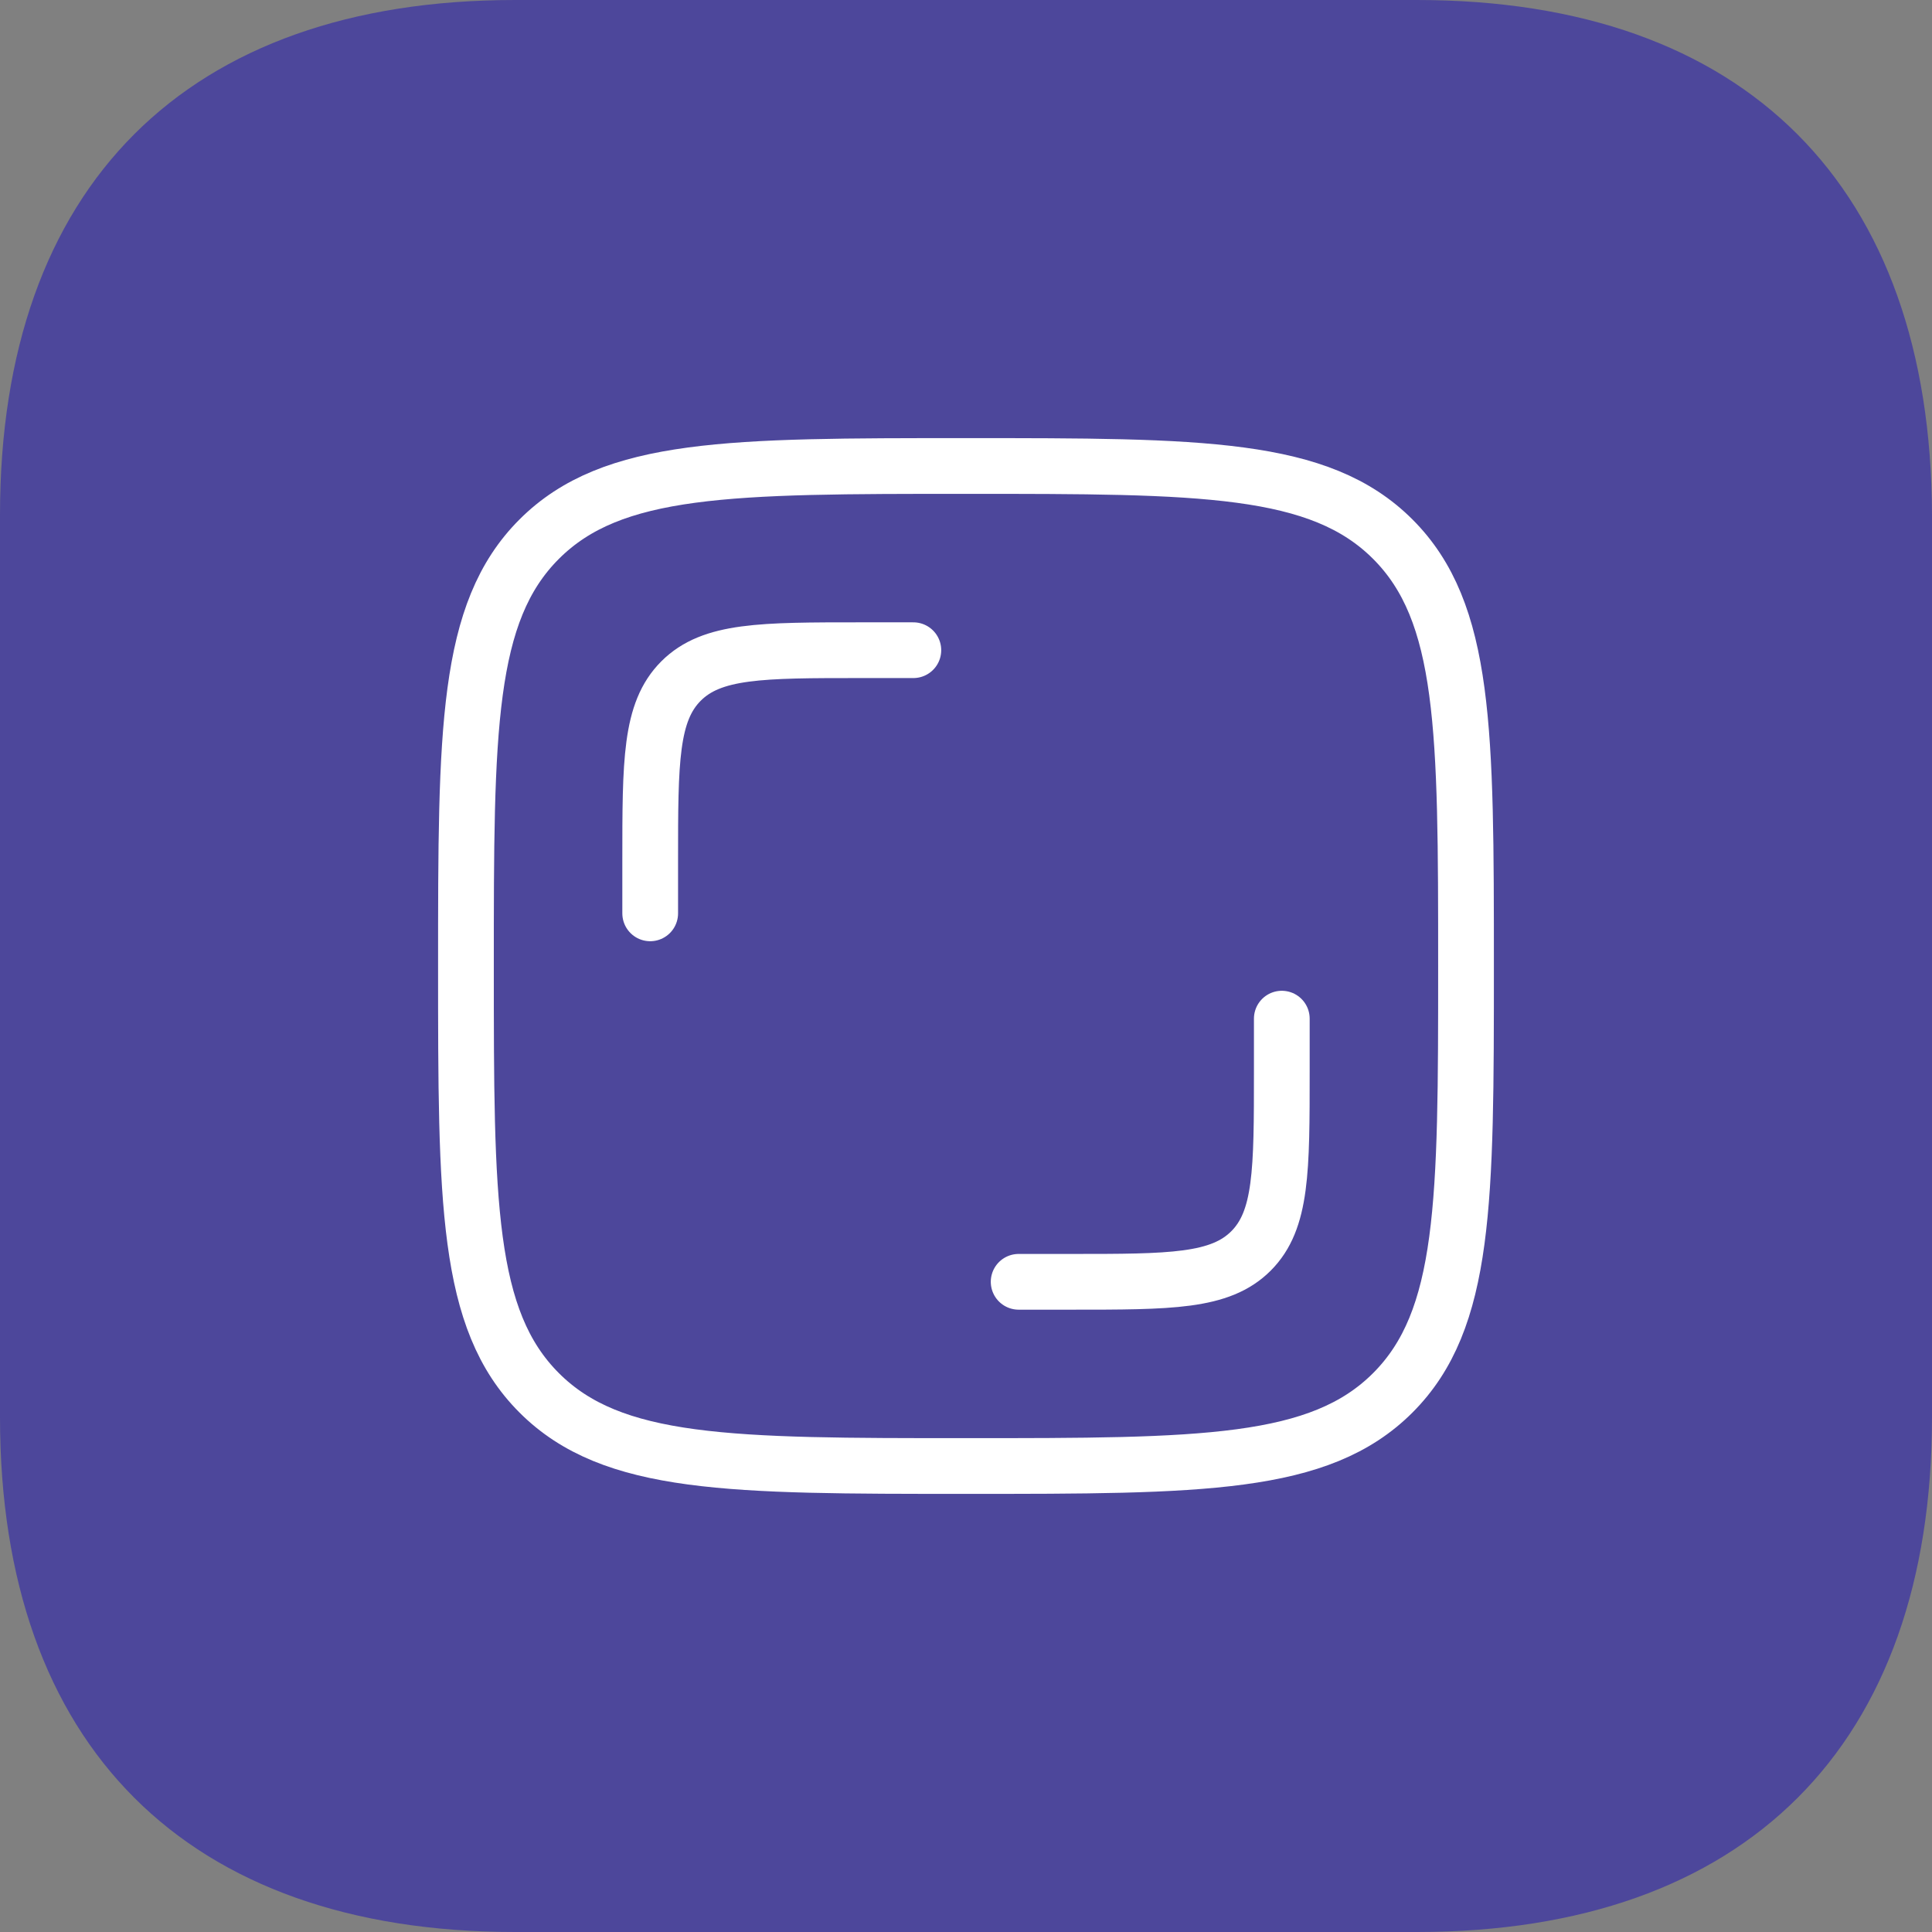 <svg width="52" height="52" viewBox="0 0 52 52" fill="none" xmlns="http://www.w3.org/2000/svg">
<rect x="0" y="0" width="52" height="52" fill="#808080" stroke="none"/>
<path d="M38.139 0H13.858C5.015 0 0 5.015 0 13.858V38.142C0 46.982 5.015 52 13.858 52H38.139C46.982 52 52 46.982 52 38.142V13.858C51.974 5.015 46.982 0 38.139 0V0Z" fill="#4D479B"/>
<path d="M12.541 26C12.541 19.656 12.541 16.483 14.512 14.512C16.482 12.542 19.654 12.542 25.999 12.542C32.343 12.542 35.517 12.542 37.487 14.512C39.458 16.483 39.458 19.655 39.458 26C39.458 32.344 39.458 35.517 37.487 37.488C35.517 39.458 32.345 39.458 25.999 39.458C19.655 39.458 16.482 39.458 14.512 37.488C12.541 35.517 12.541 32.345 12.541 26Z" stroke="white" stroke-width="1.5" stroke-linejoin="round"/>
<path d="M34.5 27.417V28.833C34.5 31.505 34.5 32.84 33.67 33.67C32.84 34.5 31.505 34.5 28.833 34.5H27.417M17.5 24.583V23.167C17.5 20.495 17.5 19.16 18.33 18.33C19.16 17.5 20.495 17.5 23.167 17.5H24.583" stroke="white" stroke-width="1.5" stroke-linecap="round" stroke-linejoin="round"/>
</svg>
